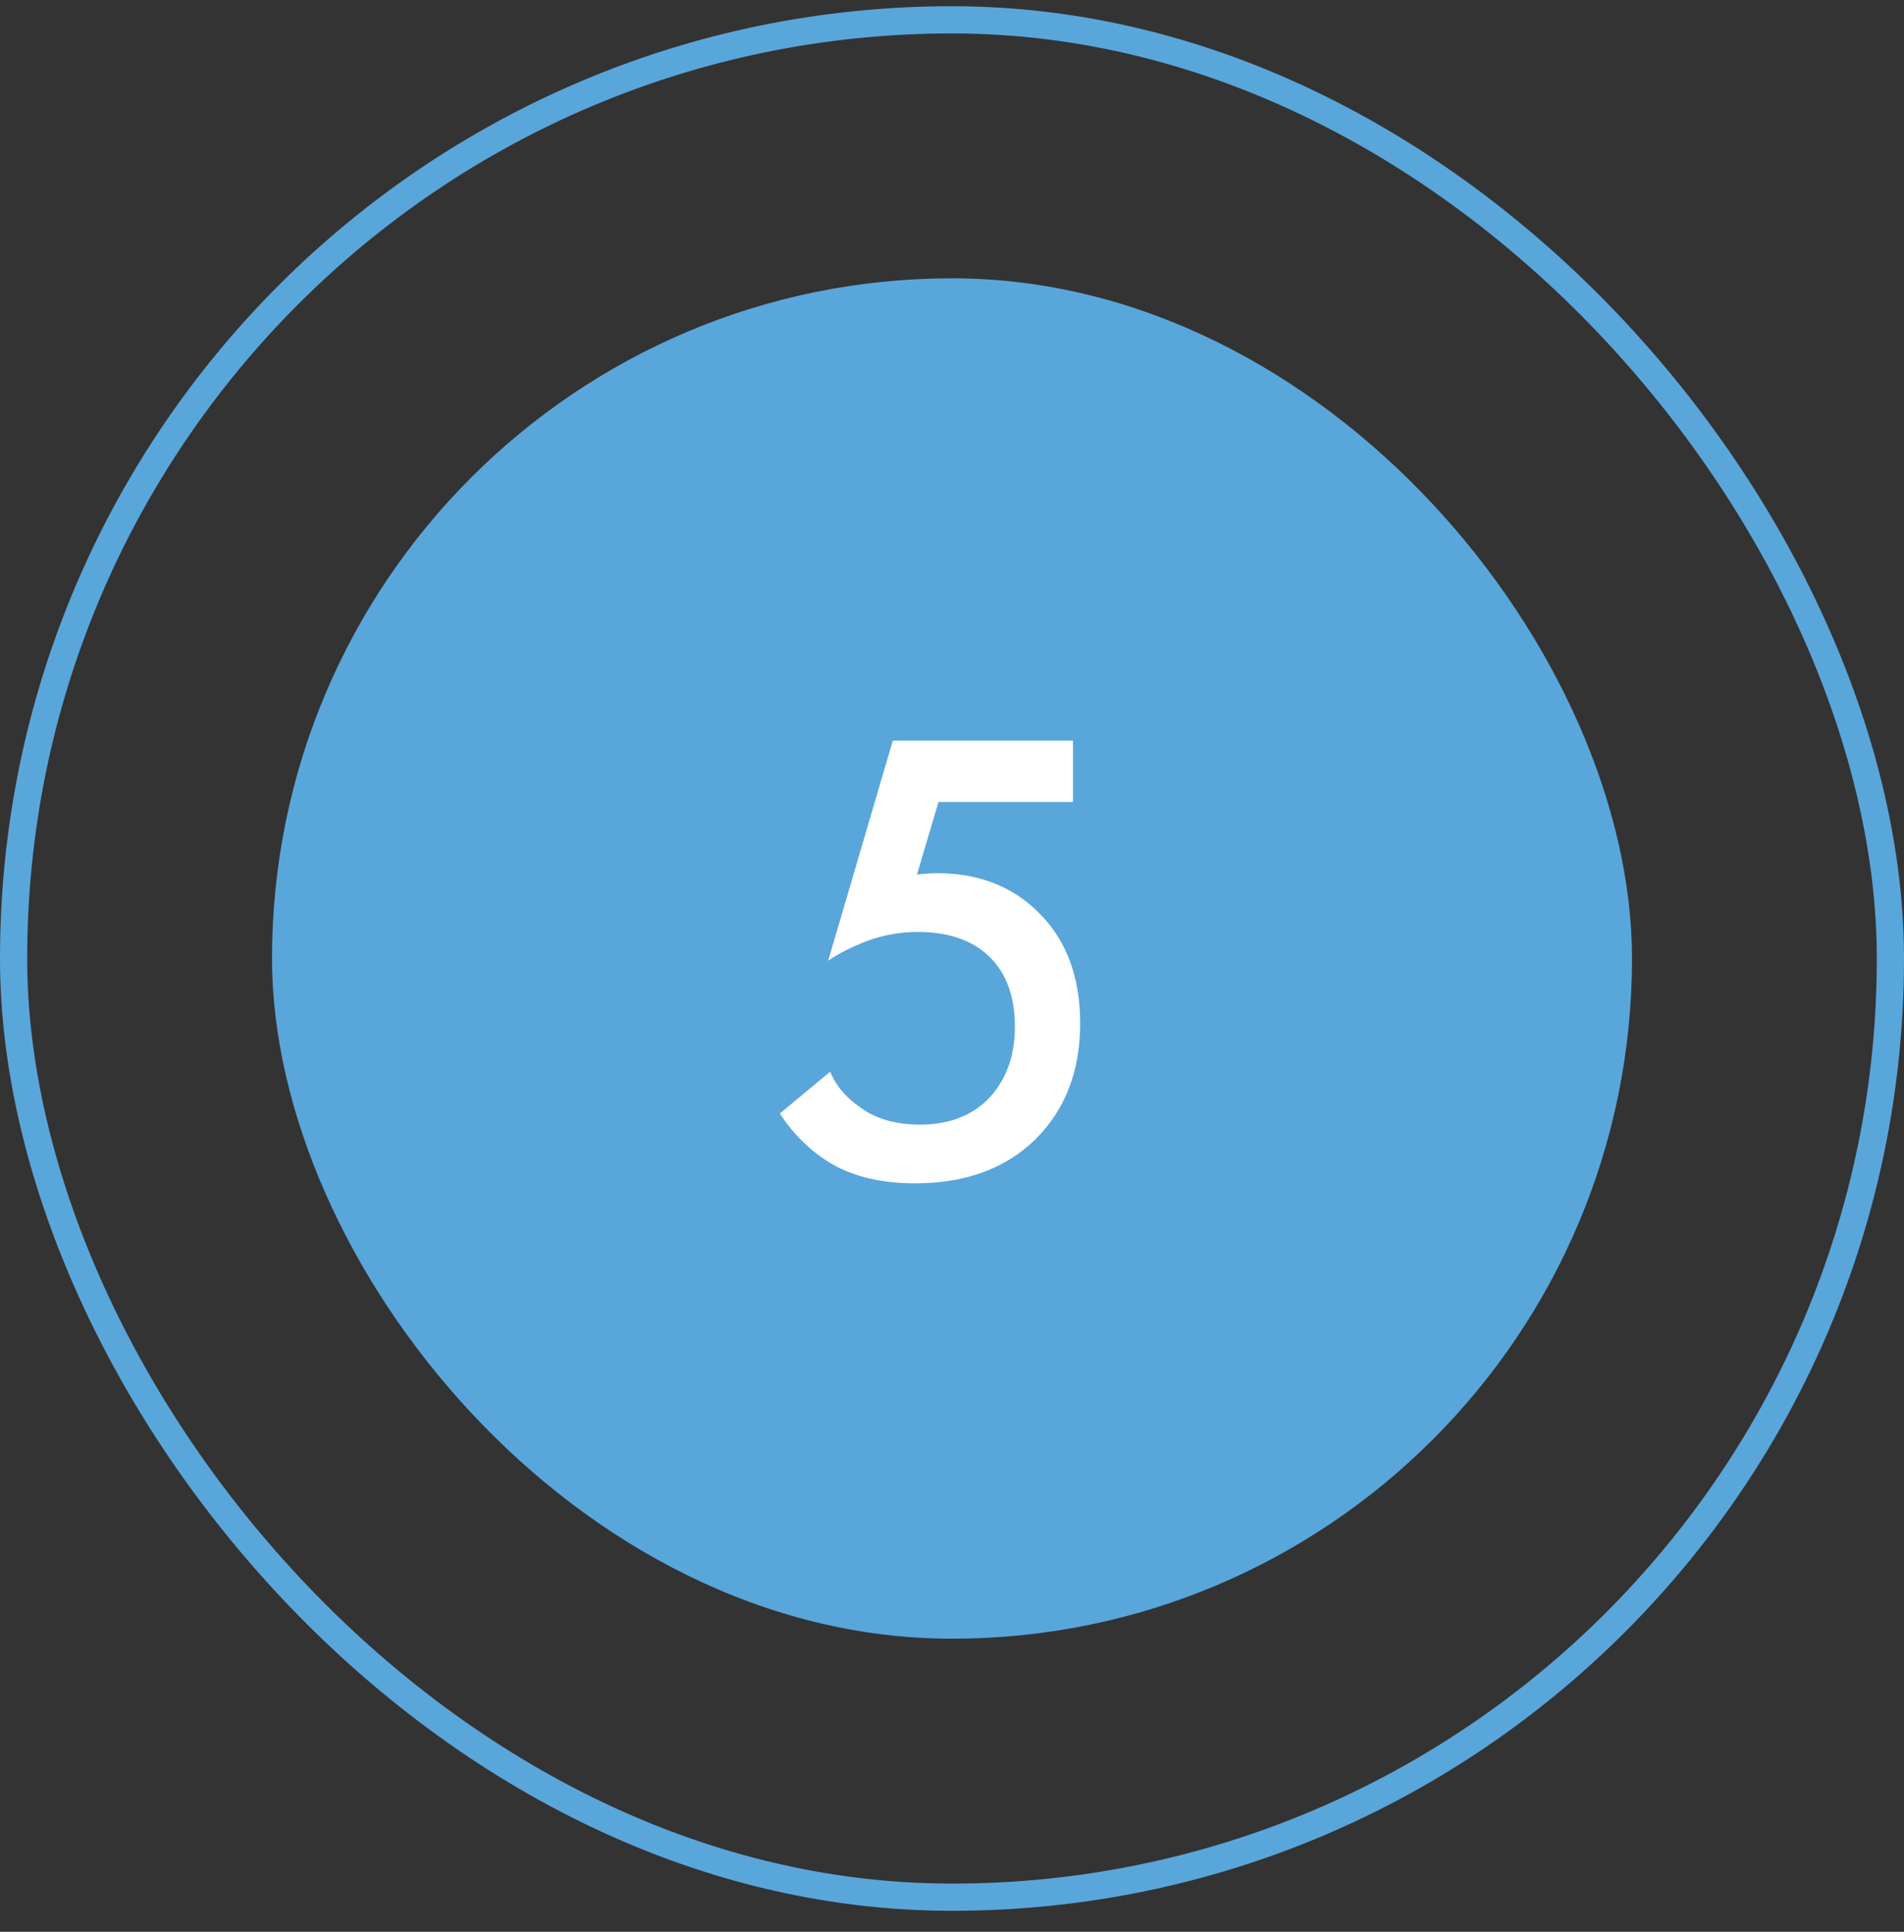 <?xml version="1.0" encoding="UTF-8"?> <svg xmlns="http://www.w3.org/2000/svg" width="70" height="71" viewBox="0 0 70 71" fill="none"><rect x="0" y="0" width="70" height="71" fill="#333333" stroke="none"/><rect x="0.5" y="0.729" width="69" height="69" rx="34.5" stroke="#59A6DB"></rect><rect x="10" y="10.229" width="50" height="50" rx="25" fill="#59A6DB"></rect><path d="M39.448 27.221V29.477H34.504L33.712 32.141C34.032 32.108 34.28 32.093 34.456 32.093C35.96 32.093 37.192 32.565 38.152 33.508C39.192 34.517 39.712 35.885 39.712 37.612C39.712 39.356 39.168 40.773 38.08 41.861C36.976 42.949 35.496 43.492 33.64 43.492C32.424 43.492 31.4 43.252 30.568 42.773C29.8 42.309 29.168 41.693 28.672 40.925L30.52 39.389C30.744 39.932 31.152 40.397 31.744 40.781C32.288 41.148 32.984 41.333 33.832 41.333C34.84 41.333 35.656 41.036 36.28 40.444C36.968 39.757 37.312 38.852 37.312 37.733C37.312 36.612 36.992 35.748 36.352 35.141C35.728 34.548 34.856 34.252 33.736 34.252C33.096 34.252 32.472 34.364 31.864 34.589C31.32 34.797 30.848 35.036 30.448 35.309L32.824 27.221H39.448Z" fill="white"></path></svg> 